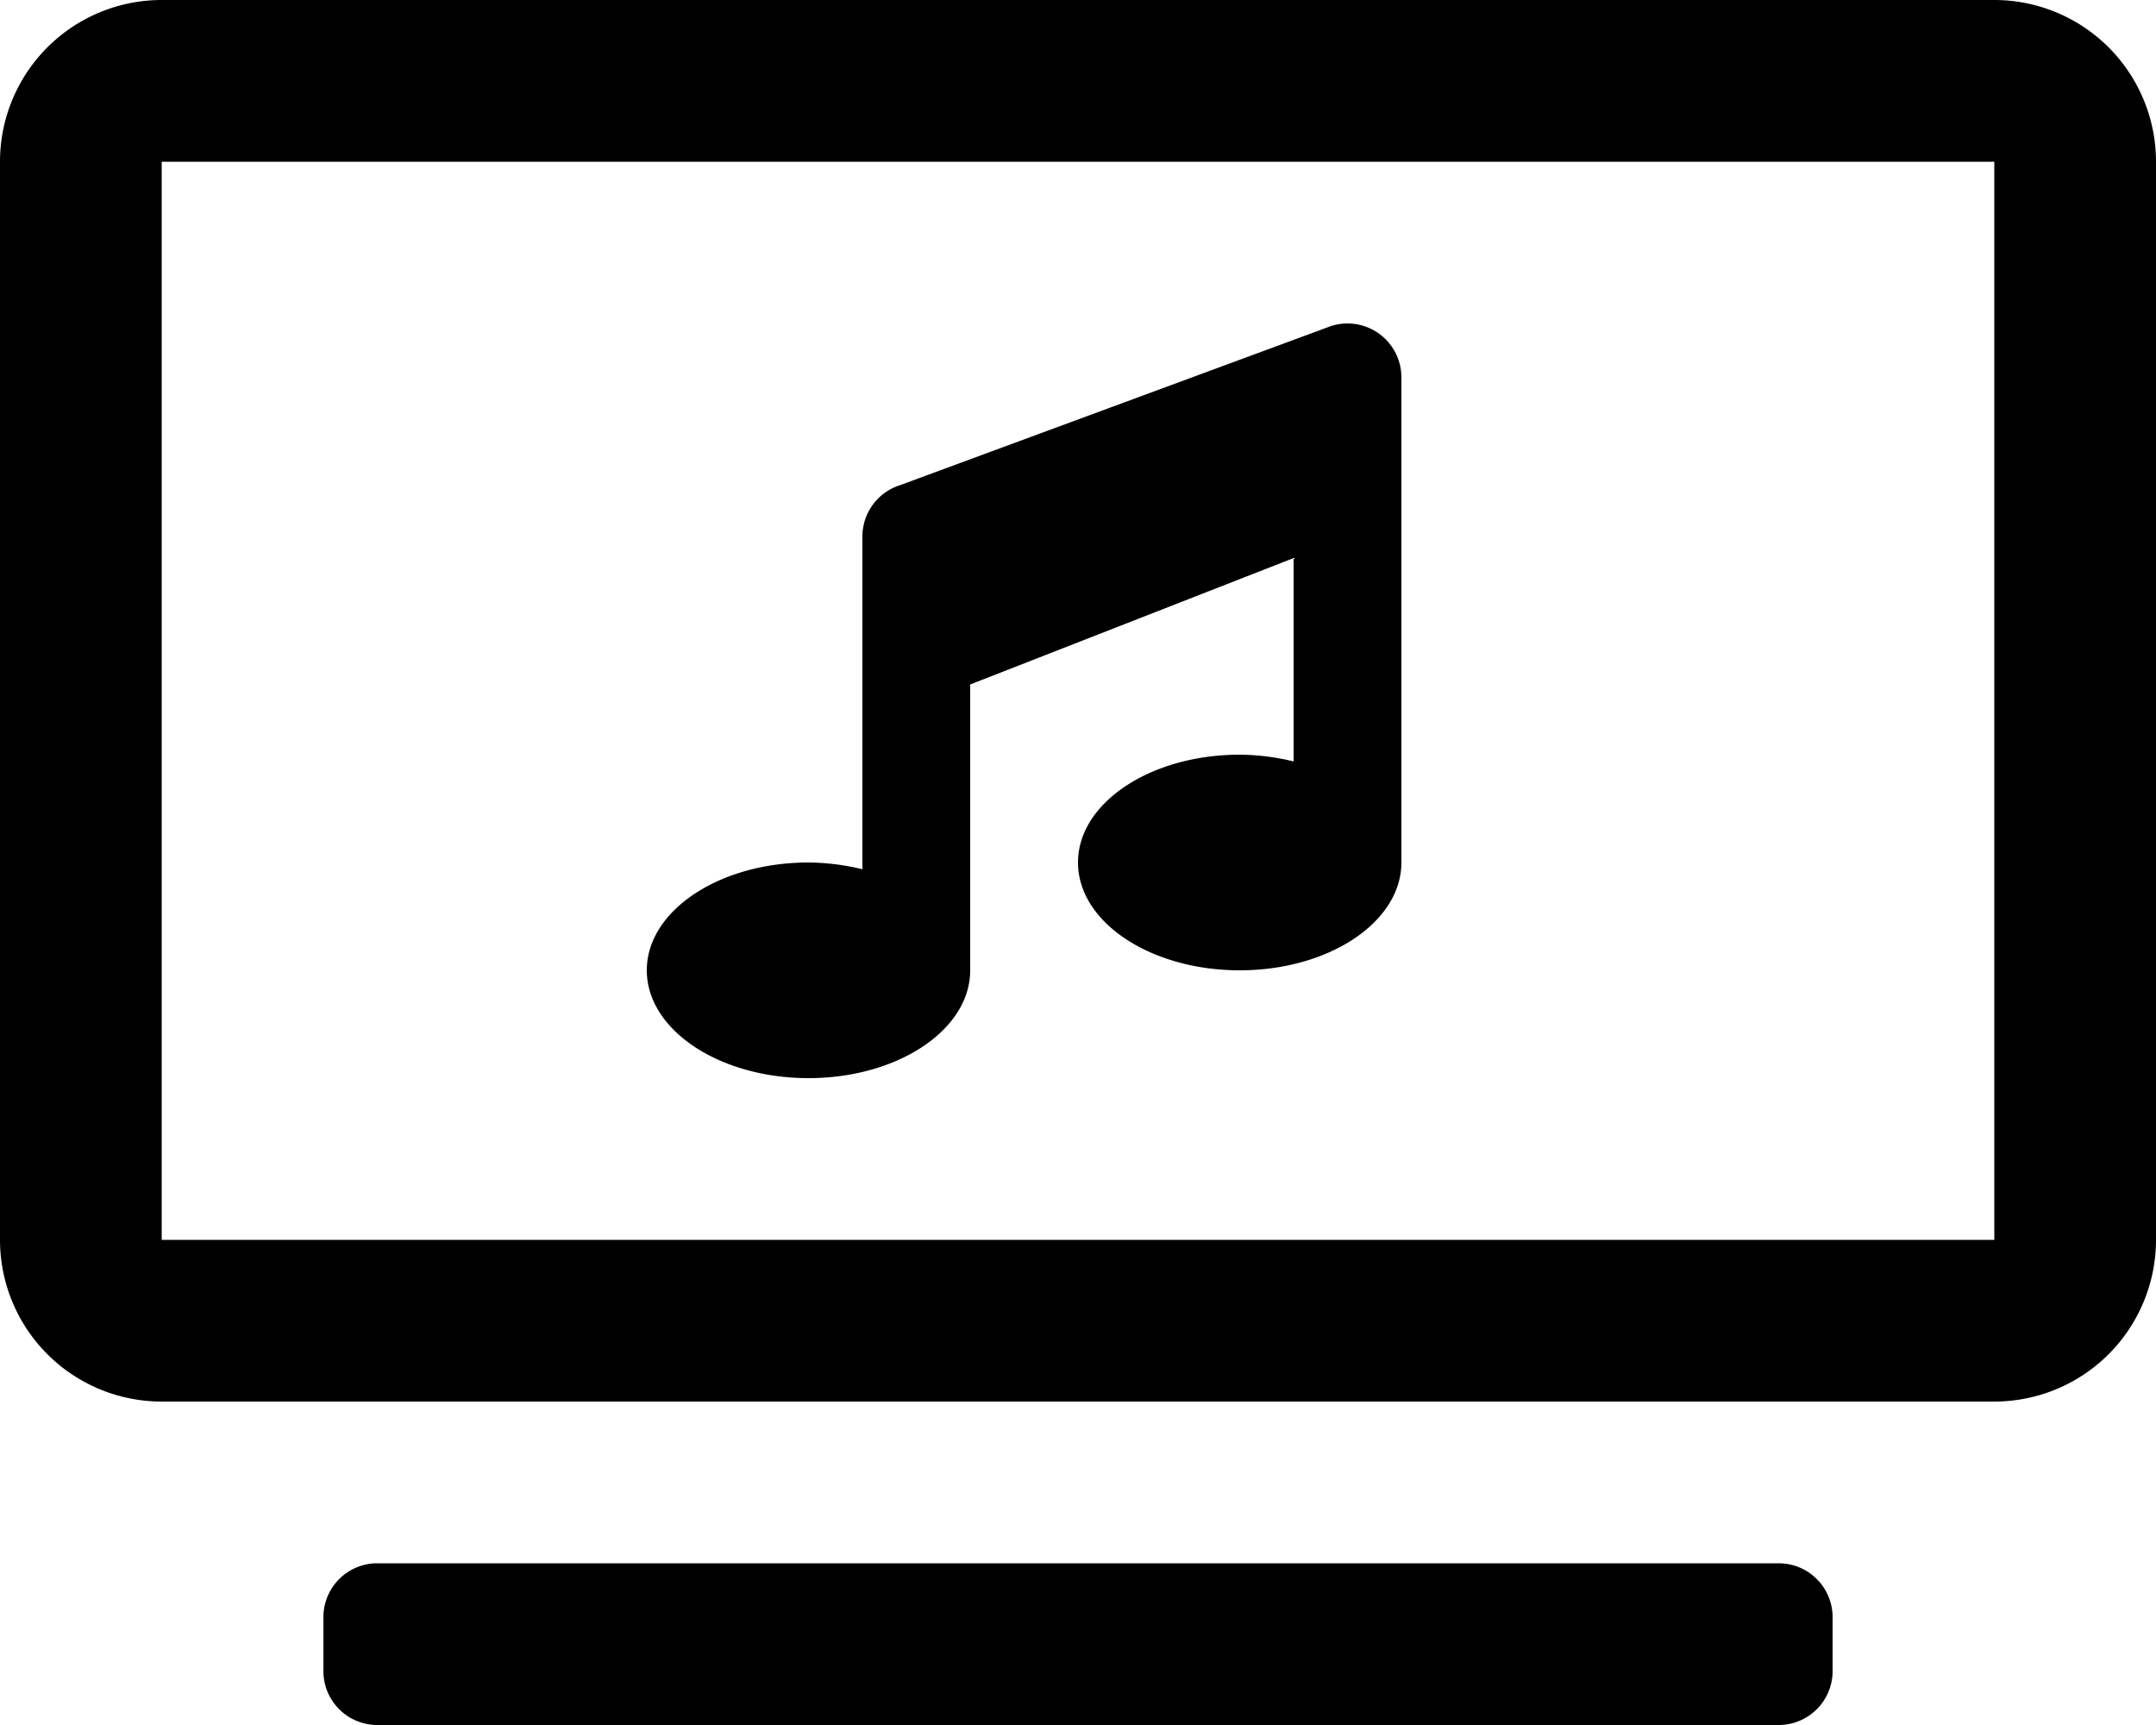 <svg xmlns="http://www.w3.org/2000/svg" viewBox="0 0 640 512"><path d="M240 320c26.5 0 48-14.33 48-32v-84.84l96-37.52V226a69.82 69.82 0 0 0-16-2c-26.5 0-48 14.33-48 32s21.5 32 48 32 48-14.33 48-32V112a16 16 0 0 0-20.81-15.25l-128 47.25A16 16 0 0 0 256 159.25V258a69.82 69.82 0 0 0-16-2c-26.5 0-48 14.33-48 32s21.5 32 48 32zM592 0H48A48 48 0 0 0 0 48v320a48 48 0 0 0 48 48h544a48 48 0 0 0 48-48V48a48 48 0 0 0-48-48zm0 368H48V48h544zm-64 96H112a16 16 0 0 0-16 16v16a16 16 0 0 0 16 16h416a16 16 0 0 0 16-16v-16a16 16 0 0 0-16-16z"/></svg>